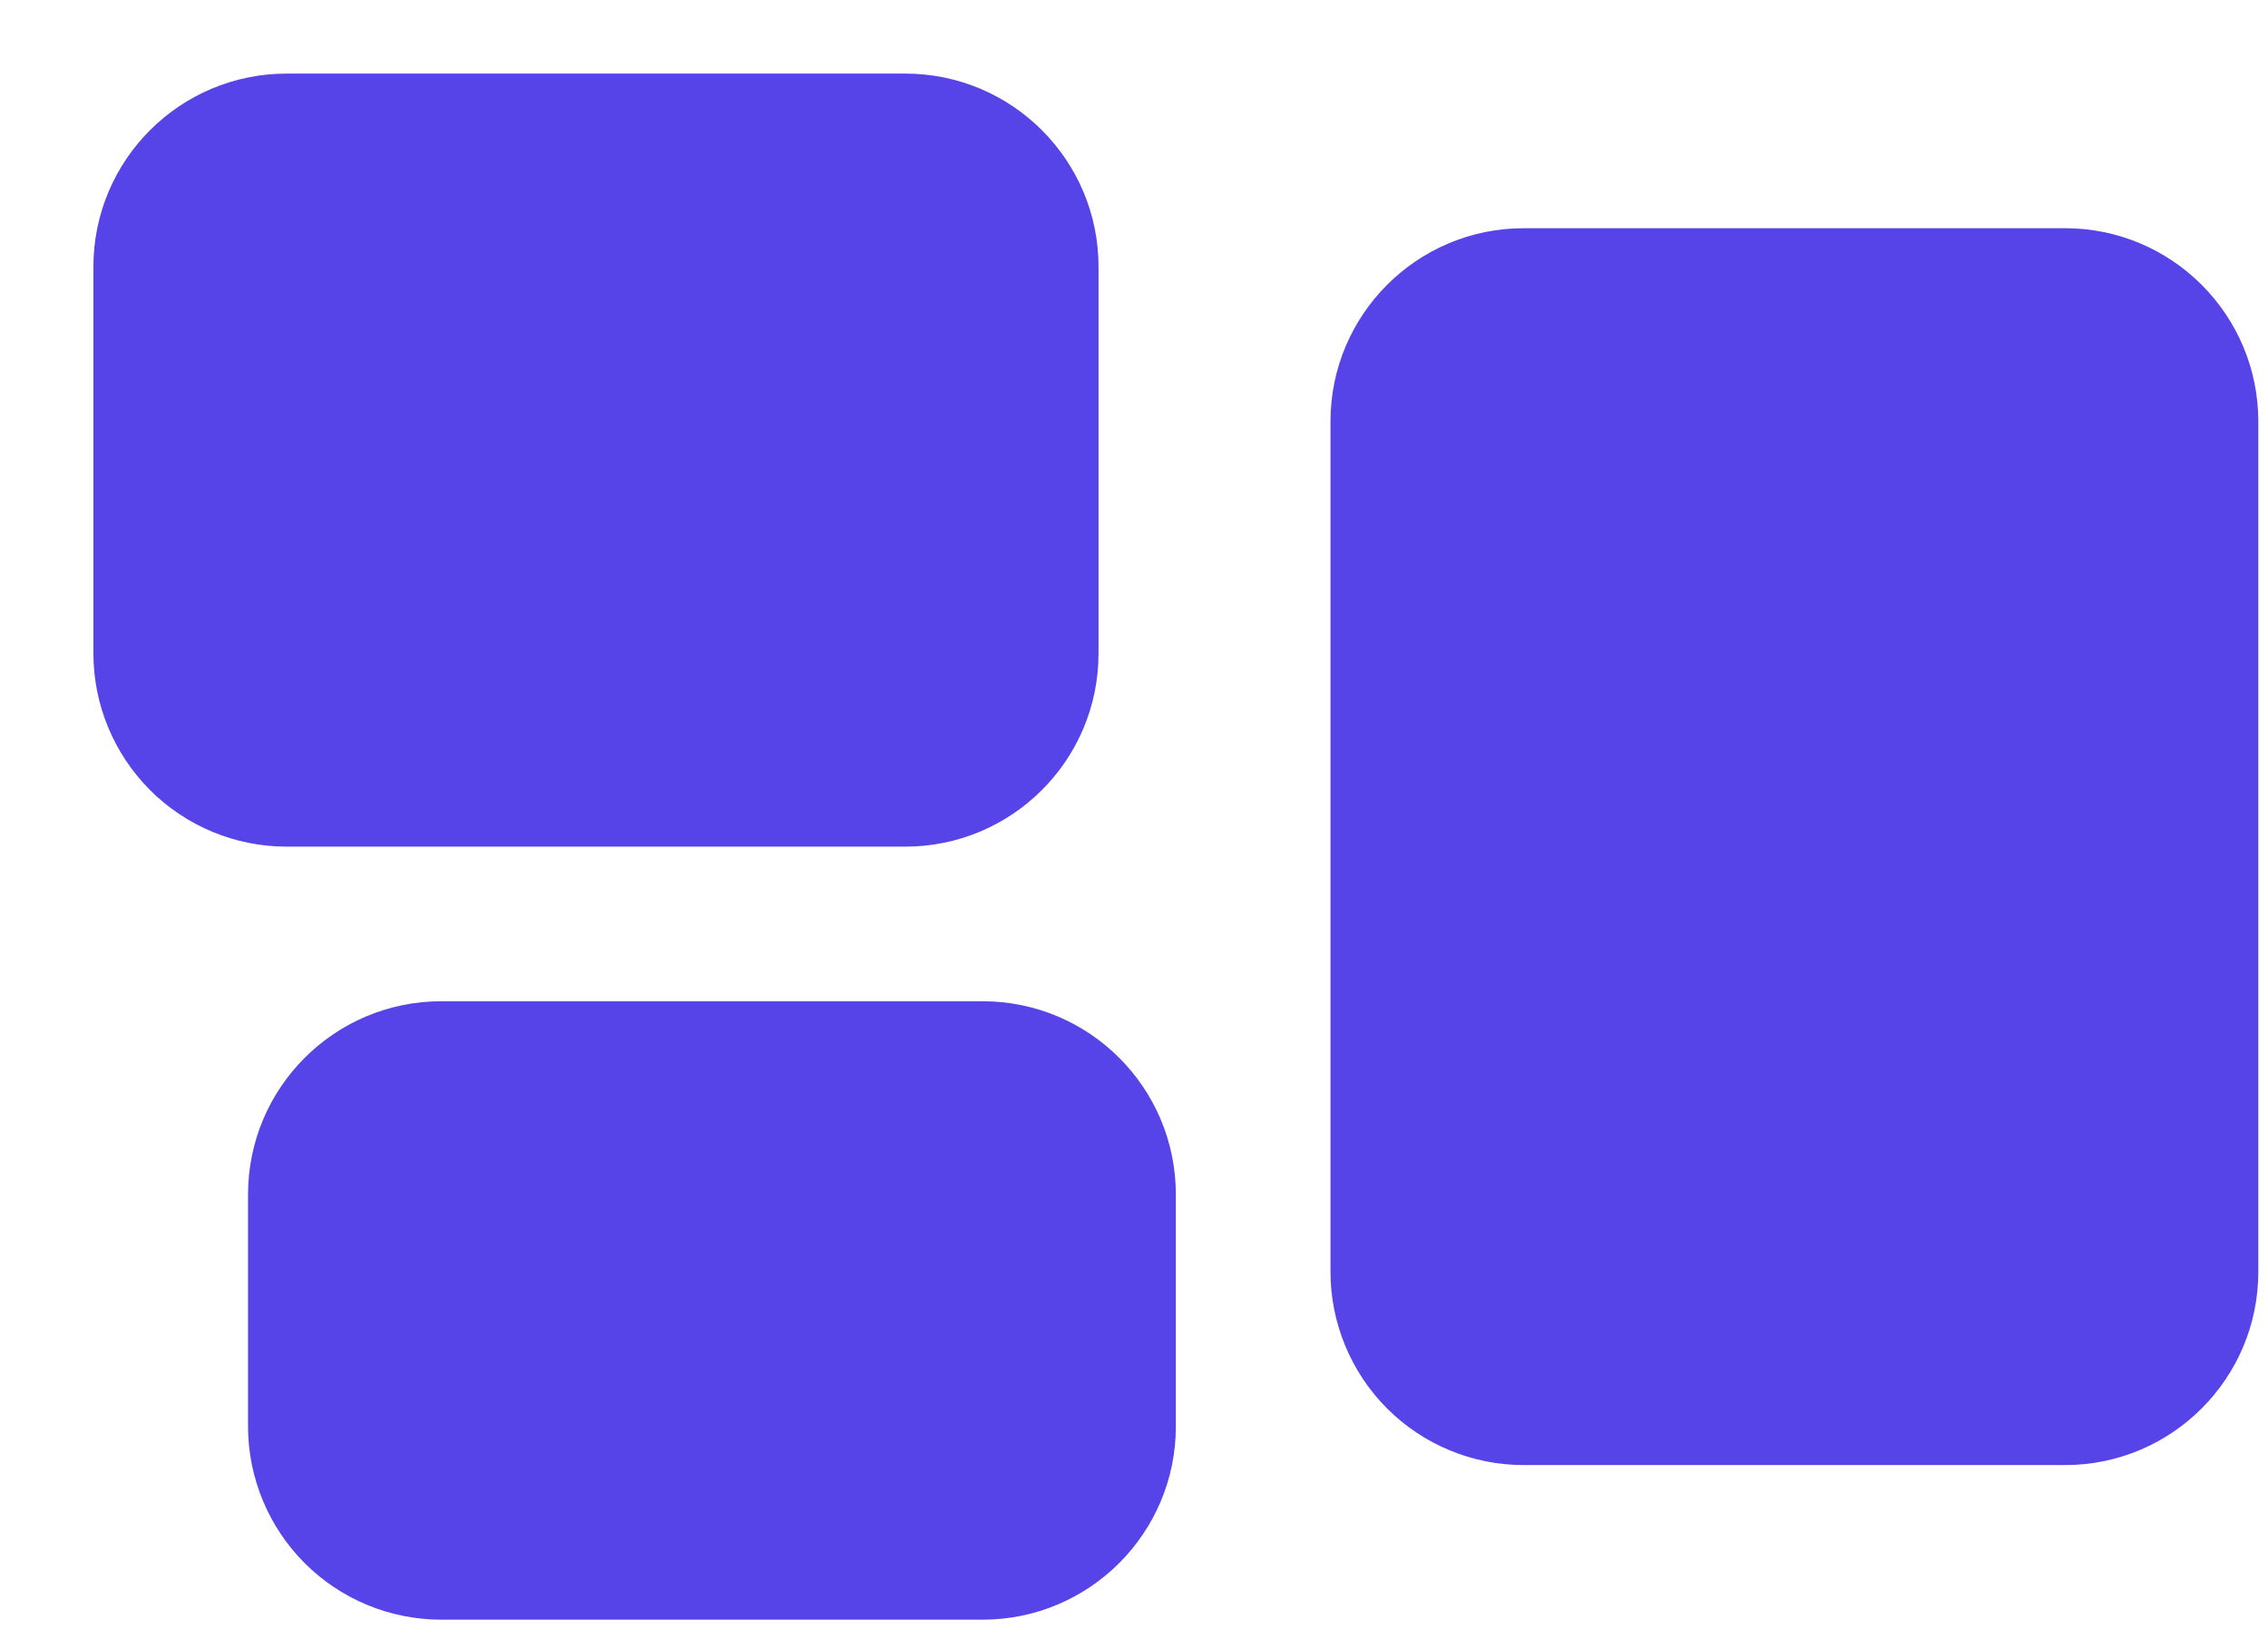 <svg width="22" height="16" viewBox="0 0 22 16" fill="none" xmlns="http://www.w3.org/2000/svg">
<path fill-rule="evenodd" clip-rule="evenodd" d="M0.906 2.589C0.906 1.553 1.746 0.714 2.781 0.714H8.781C9.817 0.714 10.656 1.554 10.656 2.589V6.339C10.656 7.375 9.816 8.214 8.781 8.214H2.781C2.284 8.214 1.807 8.017 1.455 7.665C1.104 7.313 0.906 6.836 0.906 6.339V2.589ZM12.906 4.089C12.906 3.053 13.746 2.214 14.781 2.214H20.031C21.066 2.214 21.906 3.054 21.906 4.089V12.339C21.906 13.374 21.066 14.214 20.031 14.214H14.781C14.284 14.214 13.807 14.017 13.455 13.665C13.104 13.313 12.906 12.836 12.906 12.339V4.089ZM2.406 11.589C2.406 10.553 3.246 9.714 4.281 9.714H9.531C10.567 9.714 11.406 10.554 11.406 11.589V13.839C11.406 14.874 10.566 15.714 9.531 15.714H4.281C3.784 15.714 3.307 15.517 2.955 15.165C2.604 14.813 2.406 14.336 2.406 13.839V11.589Z" fill="#5744E9"/>
</svg>
